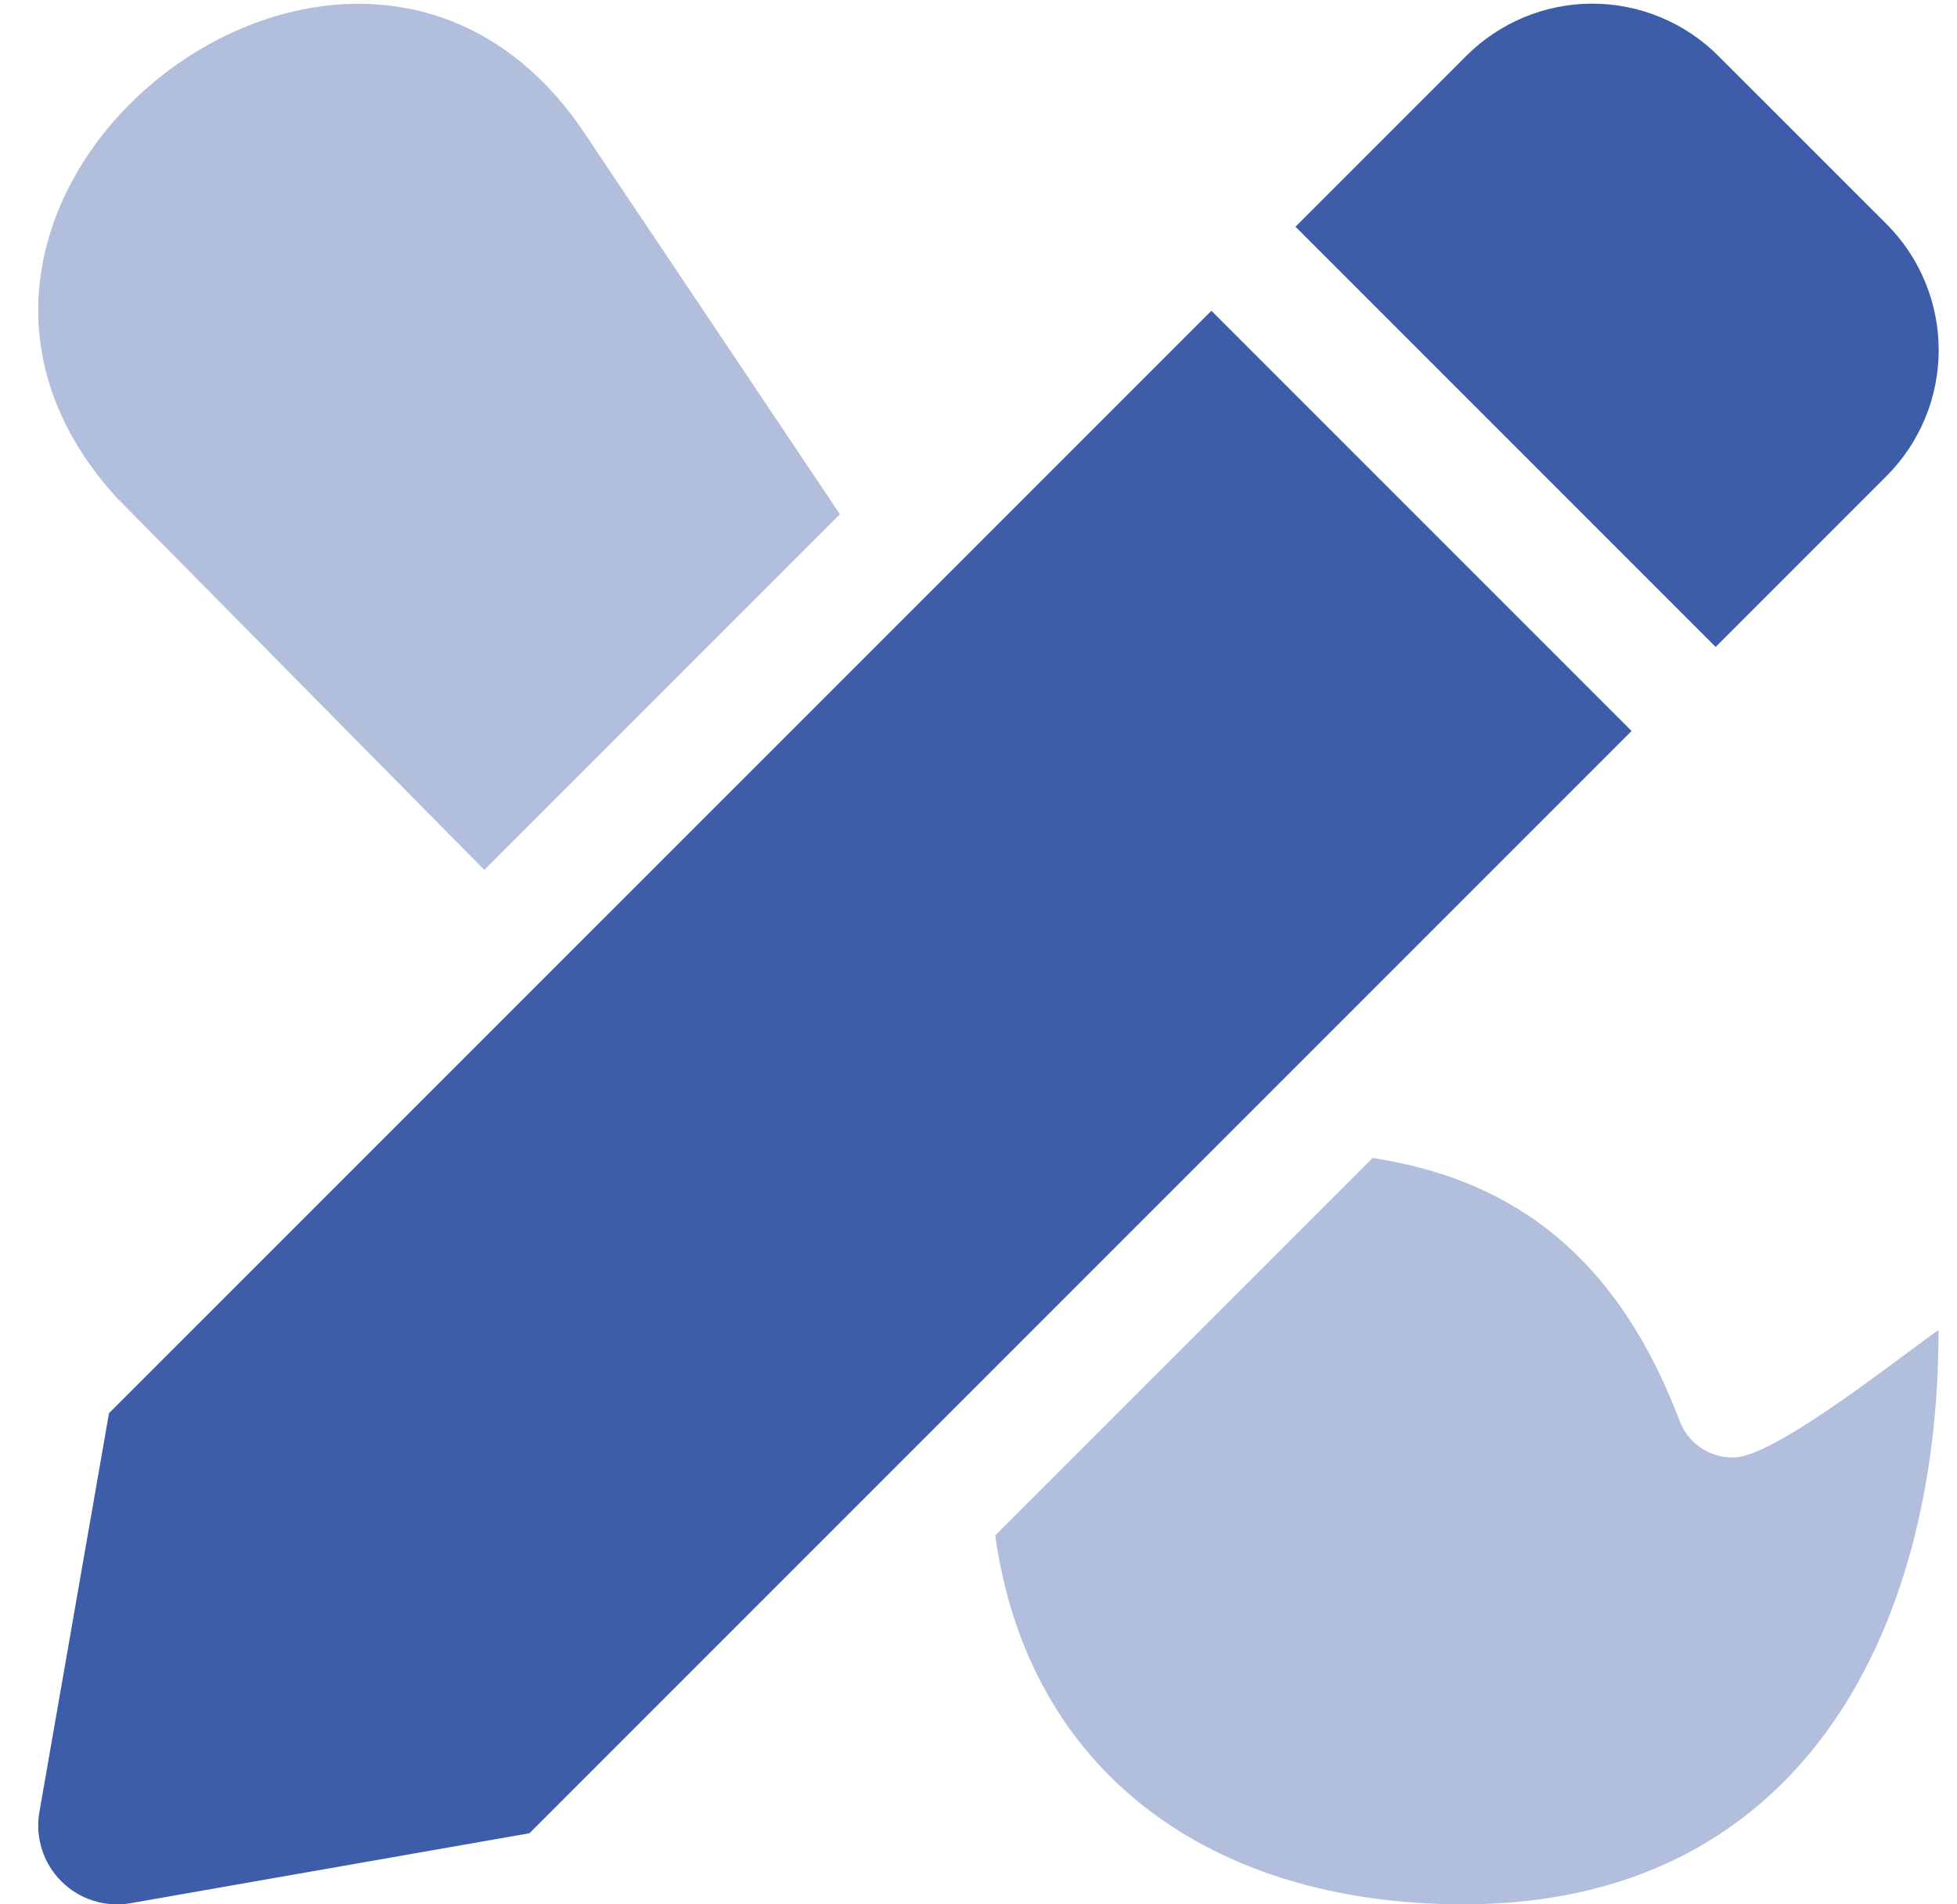 <svg width="37" height="36" viewBox="0 0 37 36" fill="none" xmlns="http://www.w3.org/2000/svg">
<path opacity="0.4" fill-rule="evenodd" clip-rule="evenodd" d="M9.157 16.445L2.202 9.404C-2.937 3.757 6.621 -3.809 10.968 2.394L15.88 9.721L9.157 16.445ZM31.752 26.852C31.909 27.28 32.32 27.561 32.776 27.553C33.397 27.553 35.054 26.322 36.049 25.583C36.302 25.395 36.513 25.238 36.652 25.142C36.652 30.921 33.991 36 27.67 36C22.858 36 19.435 33.474 18.816 29.026L25.952 21.89C28.355 22.264 30.48 23.499 31.752 26.852Z" fill="#3D5DA9"/>
<path fill-rule="evenodd" clip-rule="evenodd" d="M32.489 1.058L35.665 4.233C36.298 4.865 36.654 5.723 36.654 6.618C36.654 7.512 36.298 8.37 35.665 9.002L32.437 12.23L24.493 4.286L27.721 1.058C28.353 0.425 29.21 0.069 30.105 0.069C30.999 0.069 31.857 0.425 32.489 1.058ZM0.745 34.254L2.061 26.715L22.903 5.875L30.847 13.819L10.01 34.656L2.47 35.978C1.992 36.062 1.503 35.908 1.16 35.565C0.816 35.222 0.661 34.733 0.745 34.254Z" fill="#3D5DA9"/>
</svg>

